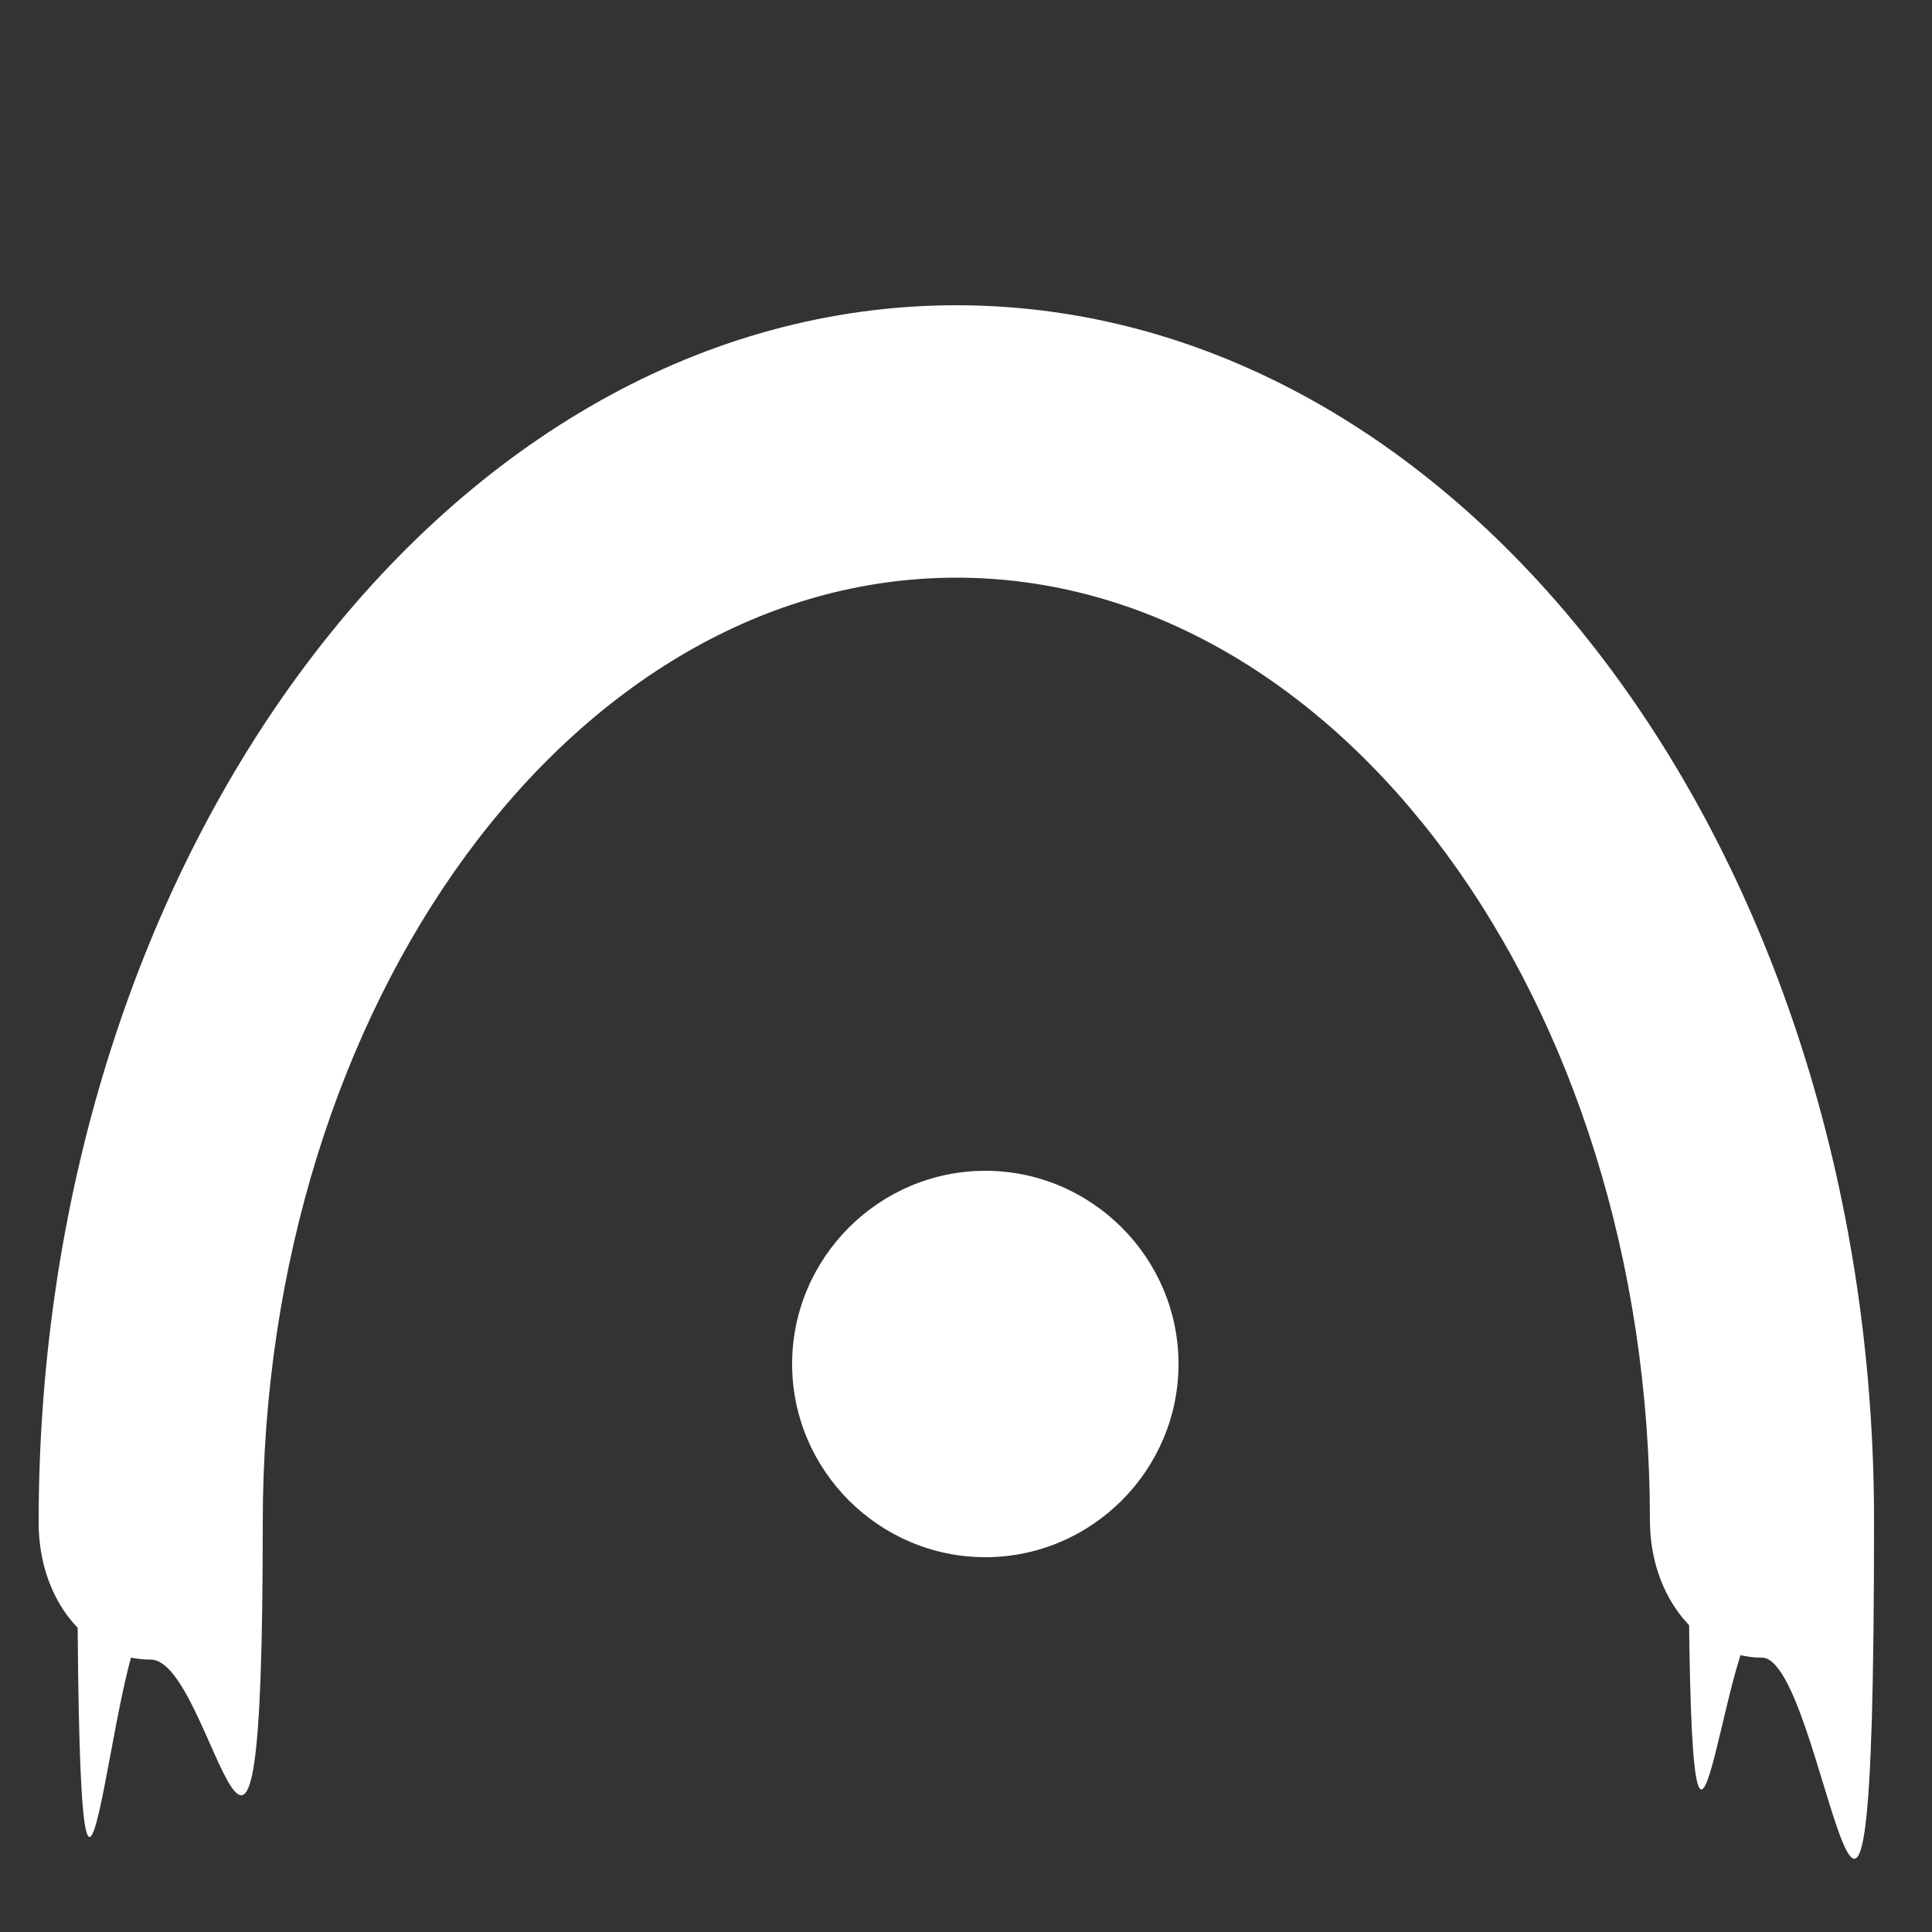 <?xml version="1.0" encoding="UTF-8"?>
<svg fill="#ffffff" id="Layer" xmlns="http://www.w3.org/2000/svg" version="1.1" viewBox="0 0 100 100">
  <rect x="0" y="0" width="100" height="100" fill="#333333" stroke="none"/>
  <path class="cls-1" d="M91.2,85.8c-3.2,0-5.8-3.1-5.8-7.1,0-26.9-16.1-48.8-35.9-48.8S13.6,51.9,13.6,78.8s-2.5,7.1-5.8,7.1-5.8-3.1-5.8-7.1C2,44.1,23.3,15.8,49.5,15.8s47.5,28.2,47.5,62.9-2.5,7.1-5.8,7.1Z"/>
  <path class="cls-1" d="M49.5,17.8c-25.1,0-45.5,27.3-45.5,60.9s1.7,5.1,3.8,5.1,3.8-2.3,3.8-5.1c0-28,17-50.8,37.9-50.8s37.9,22.8,37.9,50.8,1.7,5.1,3.8,5.1,3.8-2.3,3.8-5.1c0-33.6-20.4-60.9-45.5-60.9Z"/>
  <path class="cls-1" d="M51,60.6c-5.5,0-10,4.5-10,10s4.5,10,10,10,10-4.5,10-10-4.5-10-10-10Z"/>
</svg>